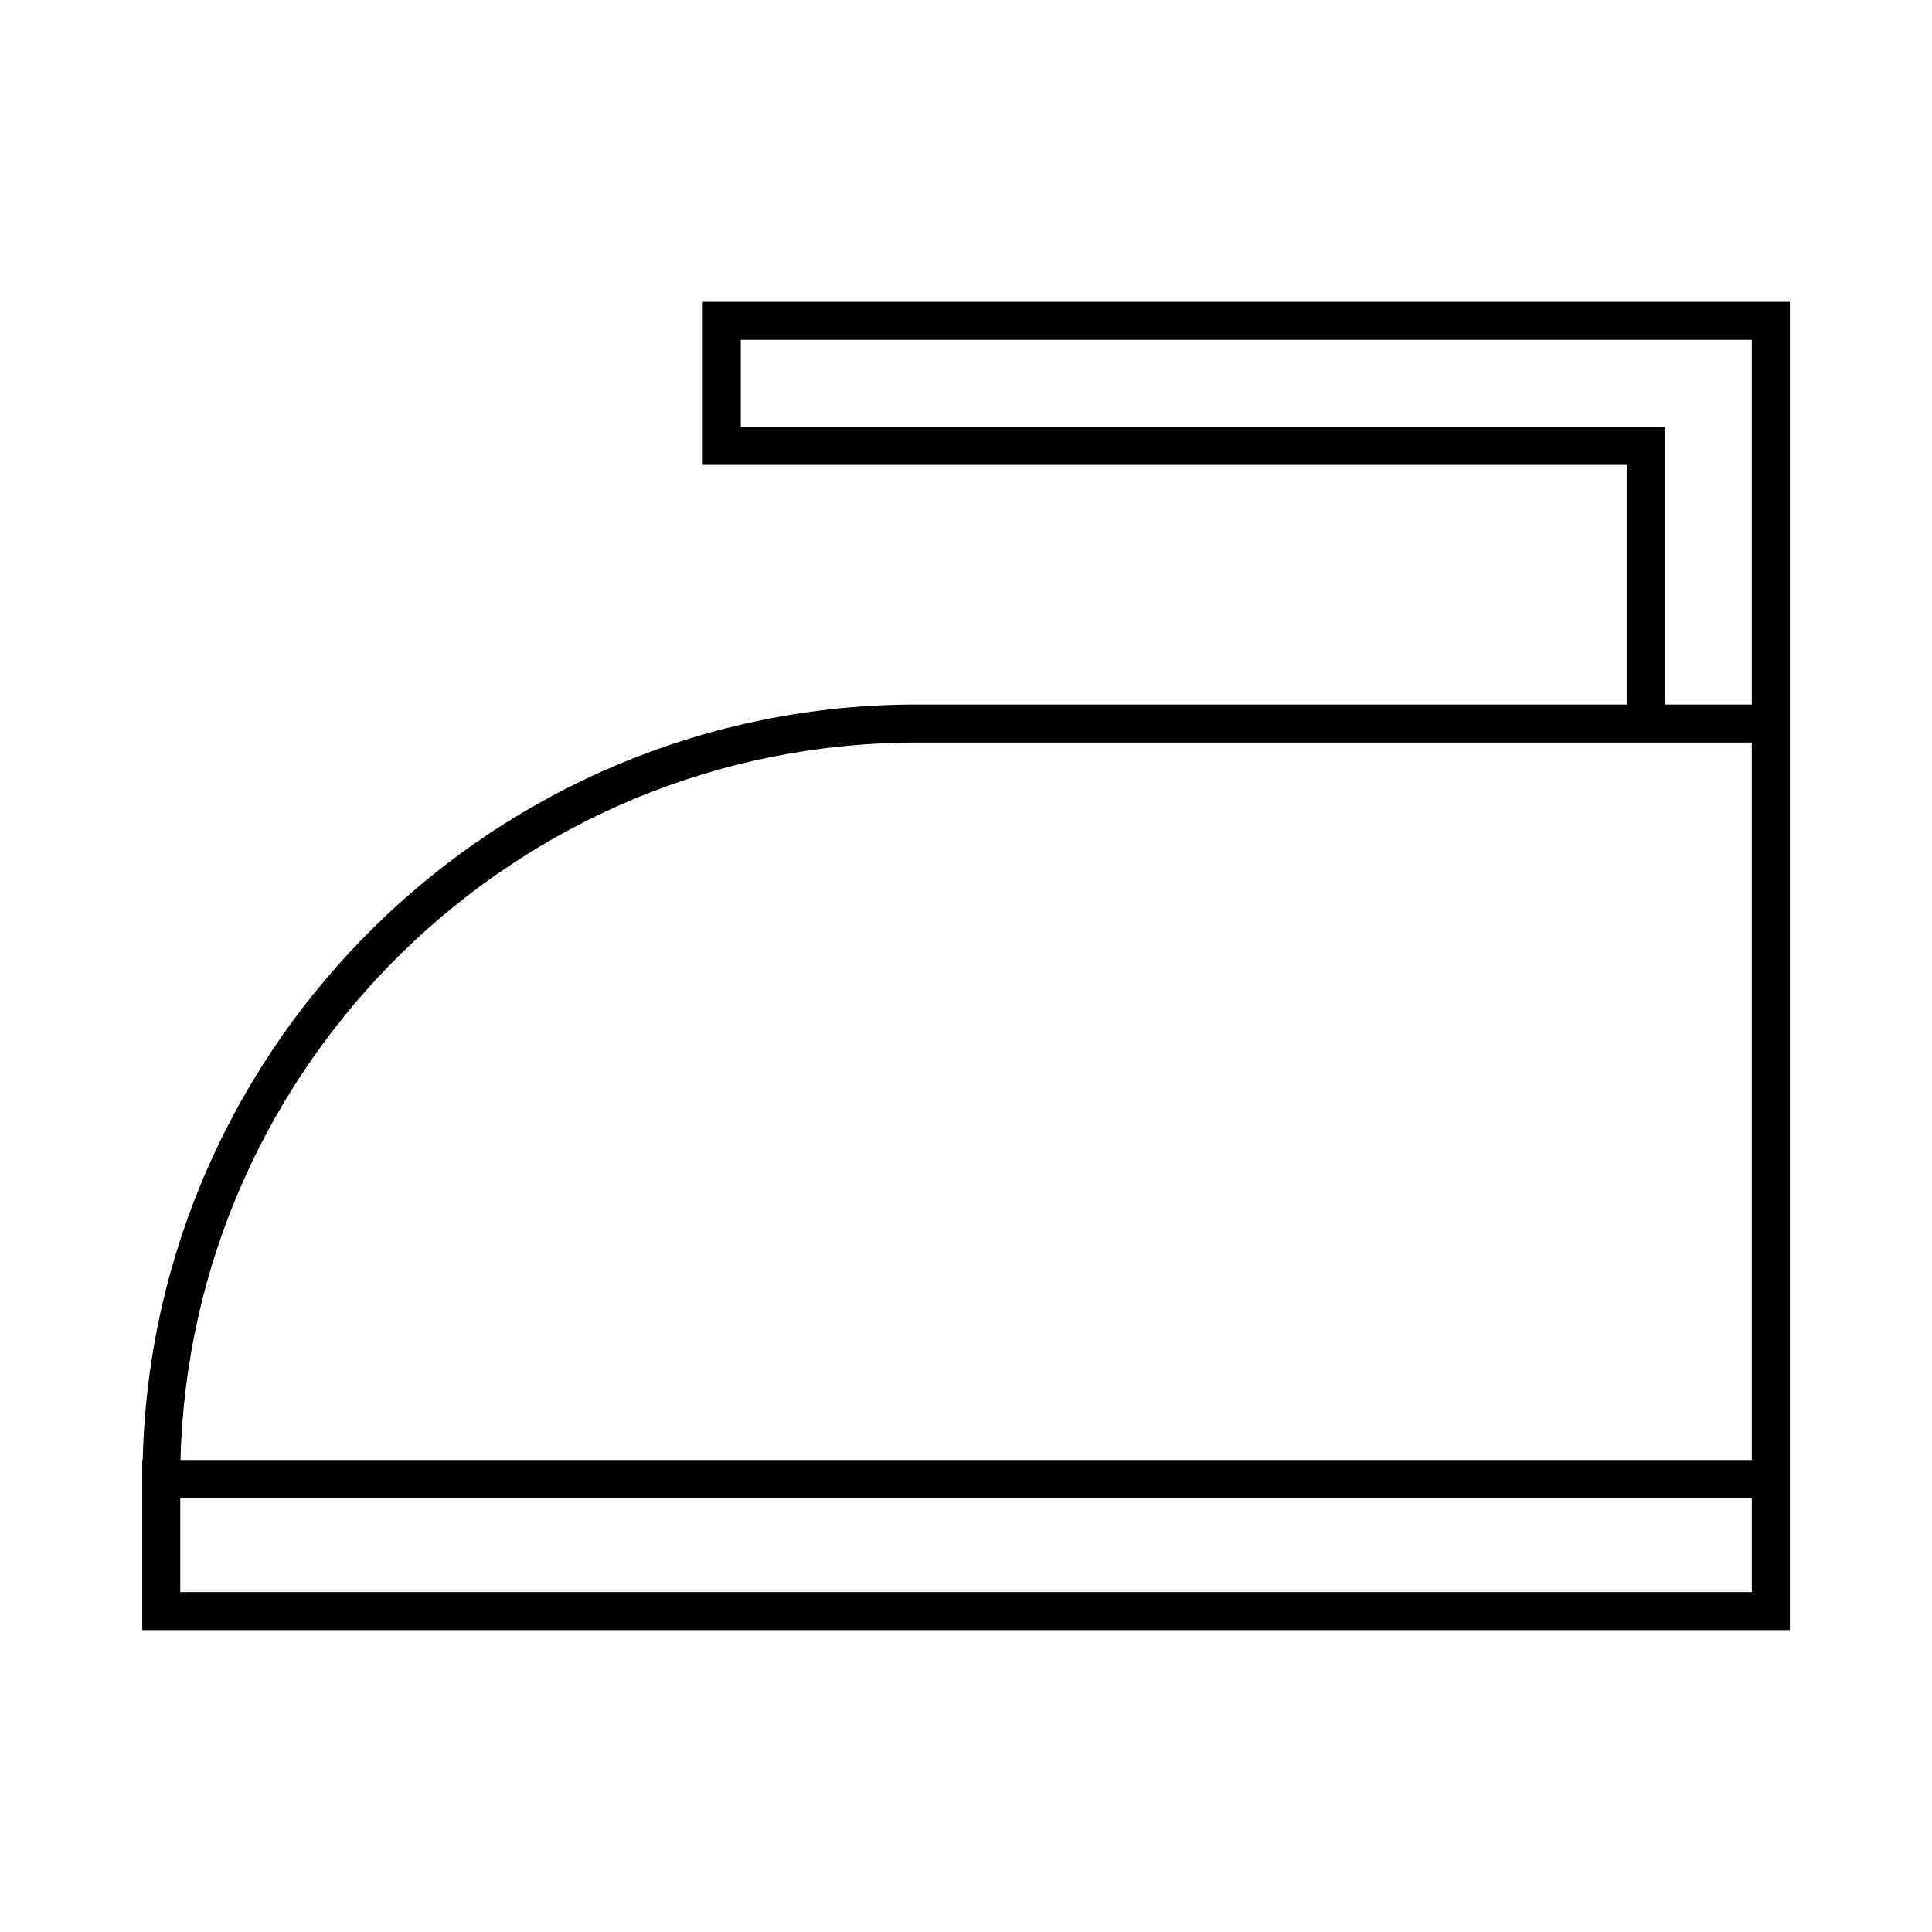 <?xml version="1.0" encoding="UTF-8"?>
<!-- The Best Svg Icon site in the world: iconSvg.co, Visit us! https://iconsvg.co -->
<svg fill="#000000" width="800px" height="800px" version="1.1" viewBox="144 144 512 512" xmlns="http://www.w3.org/2000/svg">
 <path d="m330.23 223.98v43.23h244.86v63.496h-188.14c-111.49 0-202.44 89.367-205.13 200.22h-0.129v45.082h436.64v-352.03zm278.02 341.95h-416.48v-24.93h416.48zm0-35.008h-416.42c2.676-105.31 89.176-190.14 195.12-190.14h221.3zm-23.082-200.22v-73.566h-244.86v-23.078h267.94v96.652l-23.082-0.004z"/>
</svg>